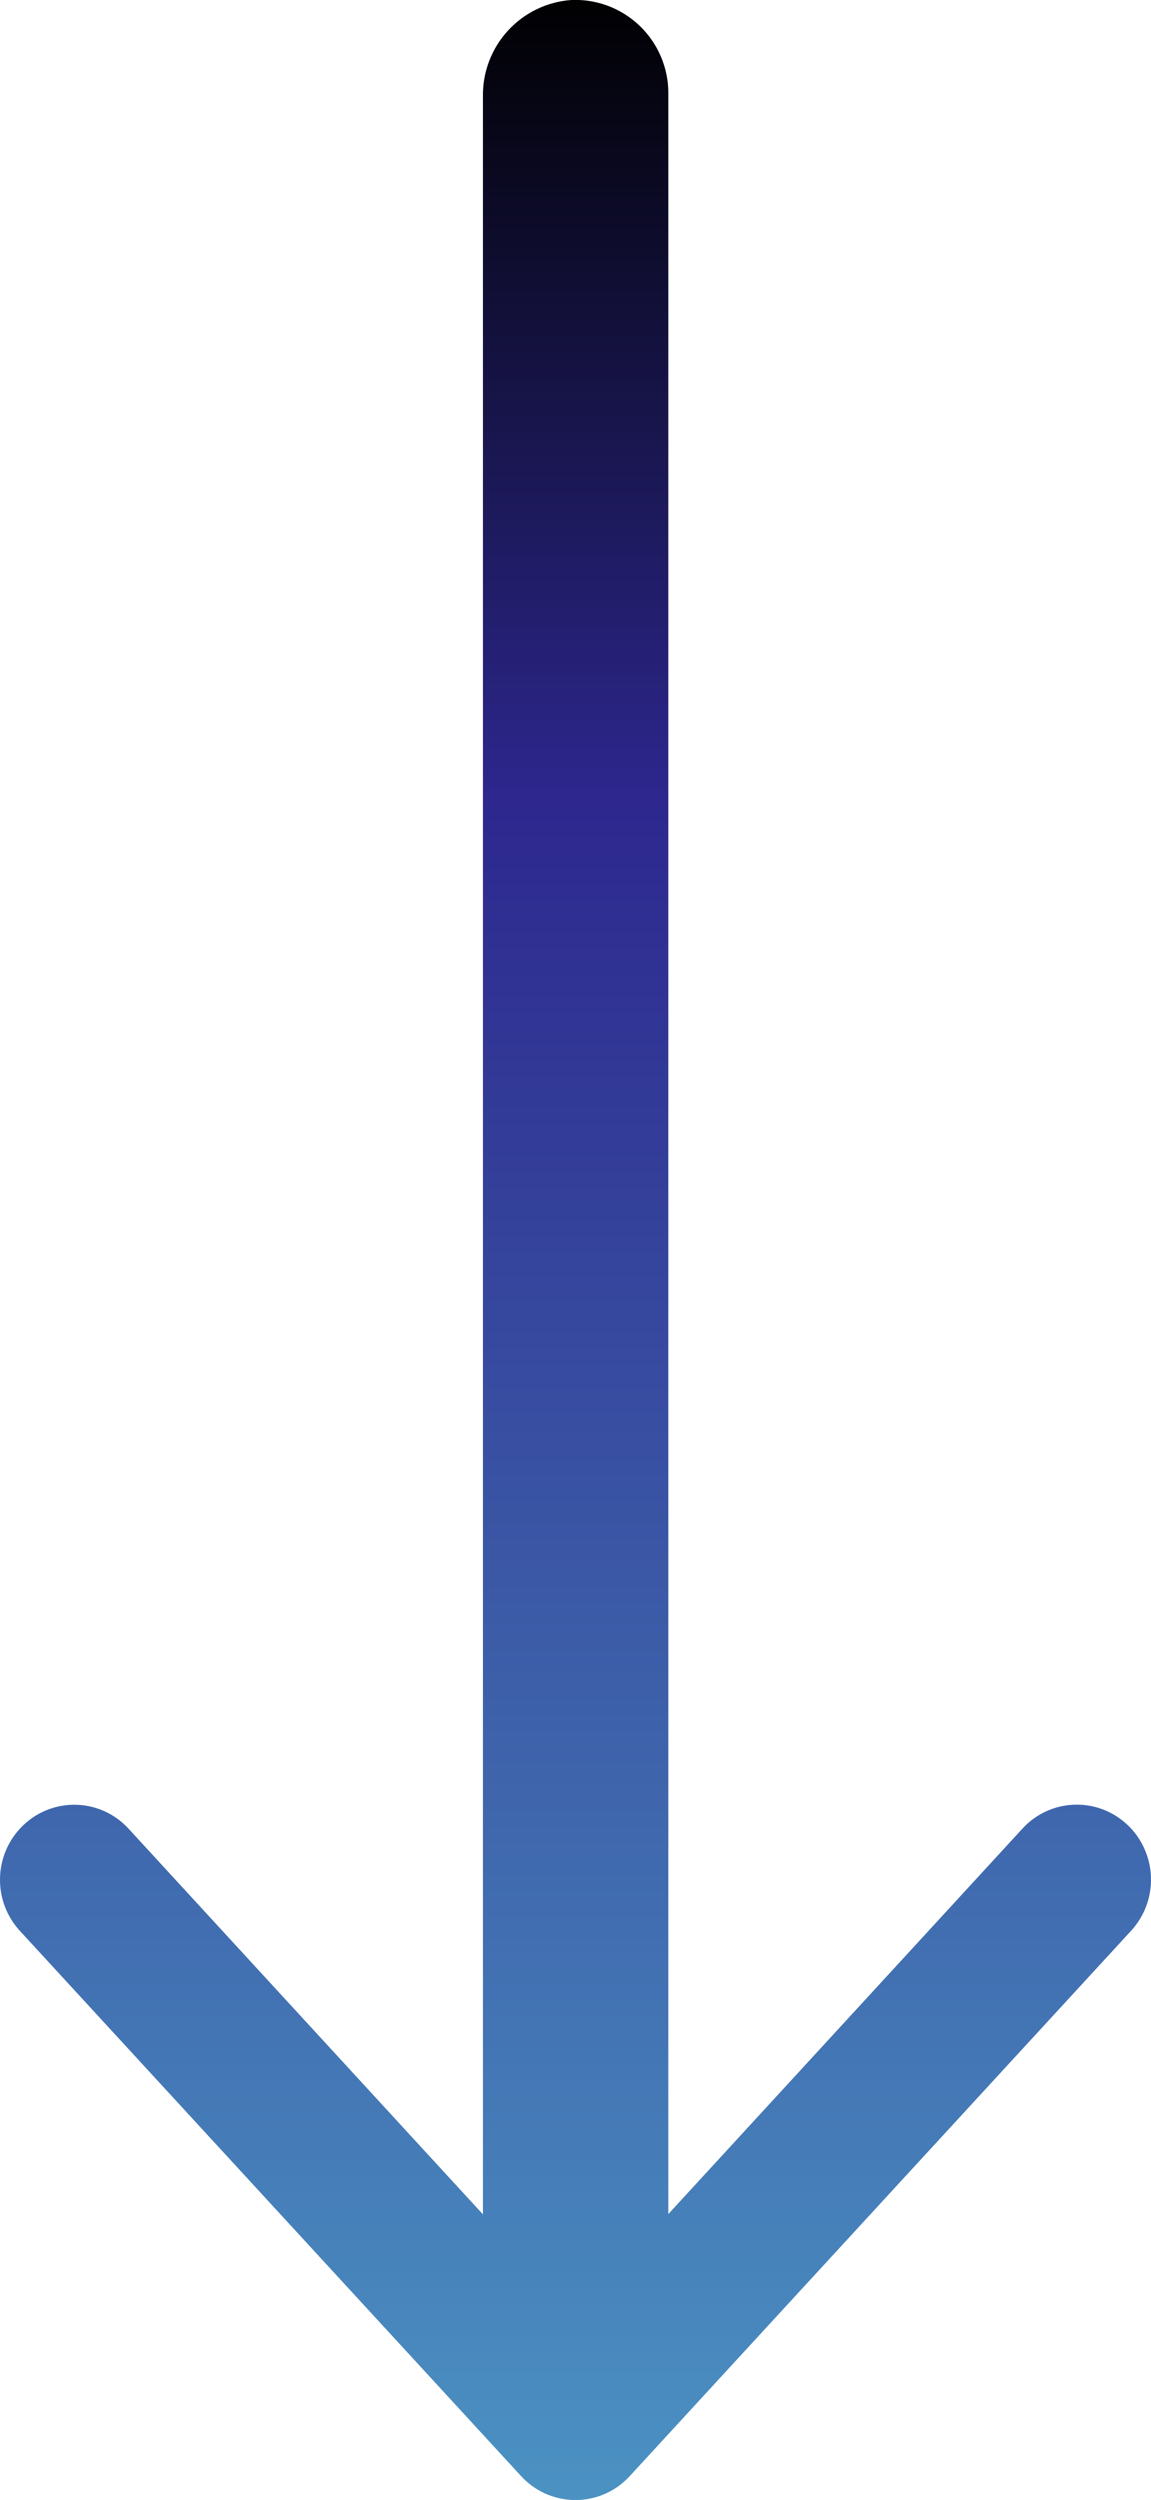 <svg xmlns="http://www.w3.org/2000/svg" xmlns:xlink="http://www.w3.org/1999/xlink" width="31" height="67.306" viewBox="0 0 31 67.306"><defs><linearGradient id="a" y1="1" x2="1.082" y2="1" gradientUnits="objectBoundingBox"><stop offset="0"></stop><stop offset="0.296" stop-color="#2d278e"></stop><stop offset="1" stop-color="#4f9fc9"></stop></linearGradient><clipPath id="b"><path d="M49.129.636a1.982,1.982,0,0,0,.1,2.824L59.609,13H2.522A2.507,2.507,0,0,0,0,15.611a2.563,2.563,0,0,0,2.6,2.382H59.617L49.232,27.539a1.982,1.982,0,0,0-.1,2.825A2.024,2.024,0,0,0,50.6,31h.019a2.025,2.025,0,0,0,1.365-.535l14.68-13.5a1.98,1.98,0,0,0,.644-1.449v-.029a1.979,1.979,0,0,0-.644-1.448L51.981.535a2.035,2.035,0,0,0-2.853.1" transform="translate(0)" fill="url(#a)"></path></clipPath></defs><g transform="translate(31) rotate(90)"><g clip-path="url(#b)"><rect width="67.367" height="31" transform="translate(-0.061 0)" fill="url(#a)"></rect></g></g></svg>